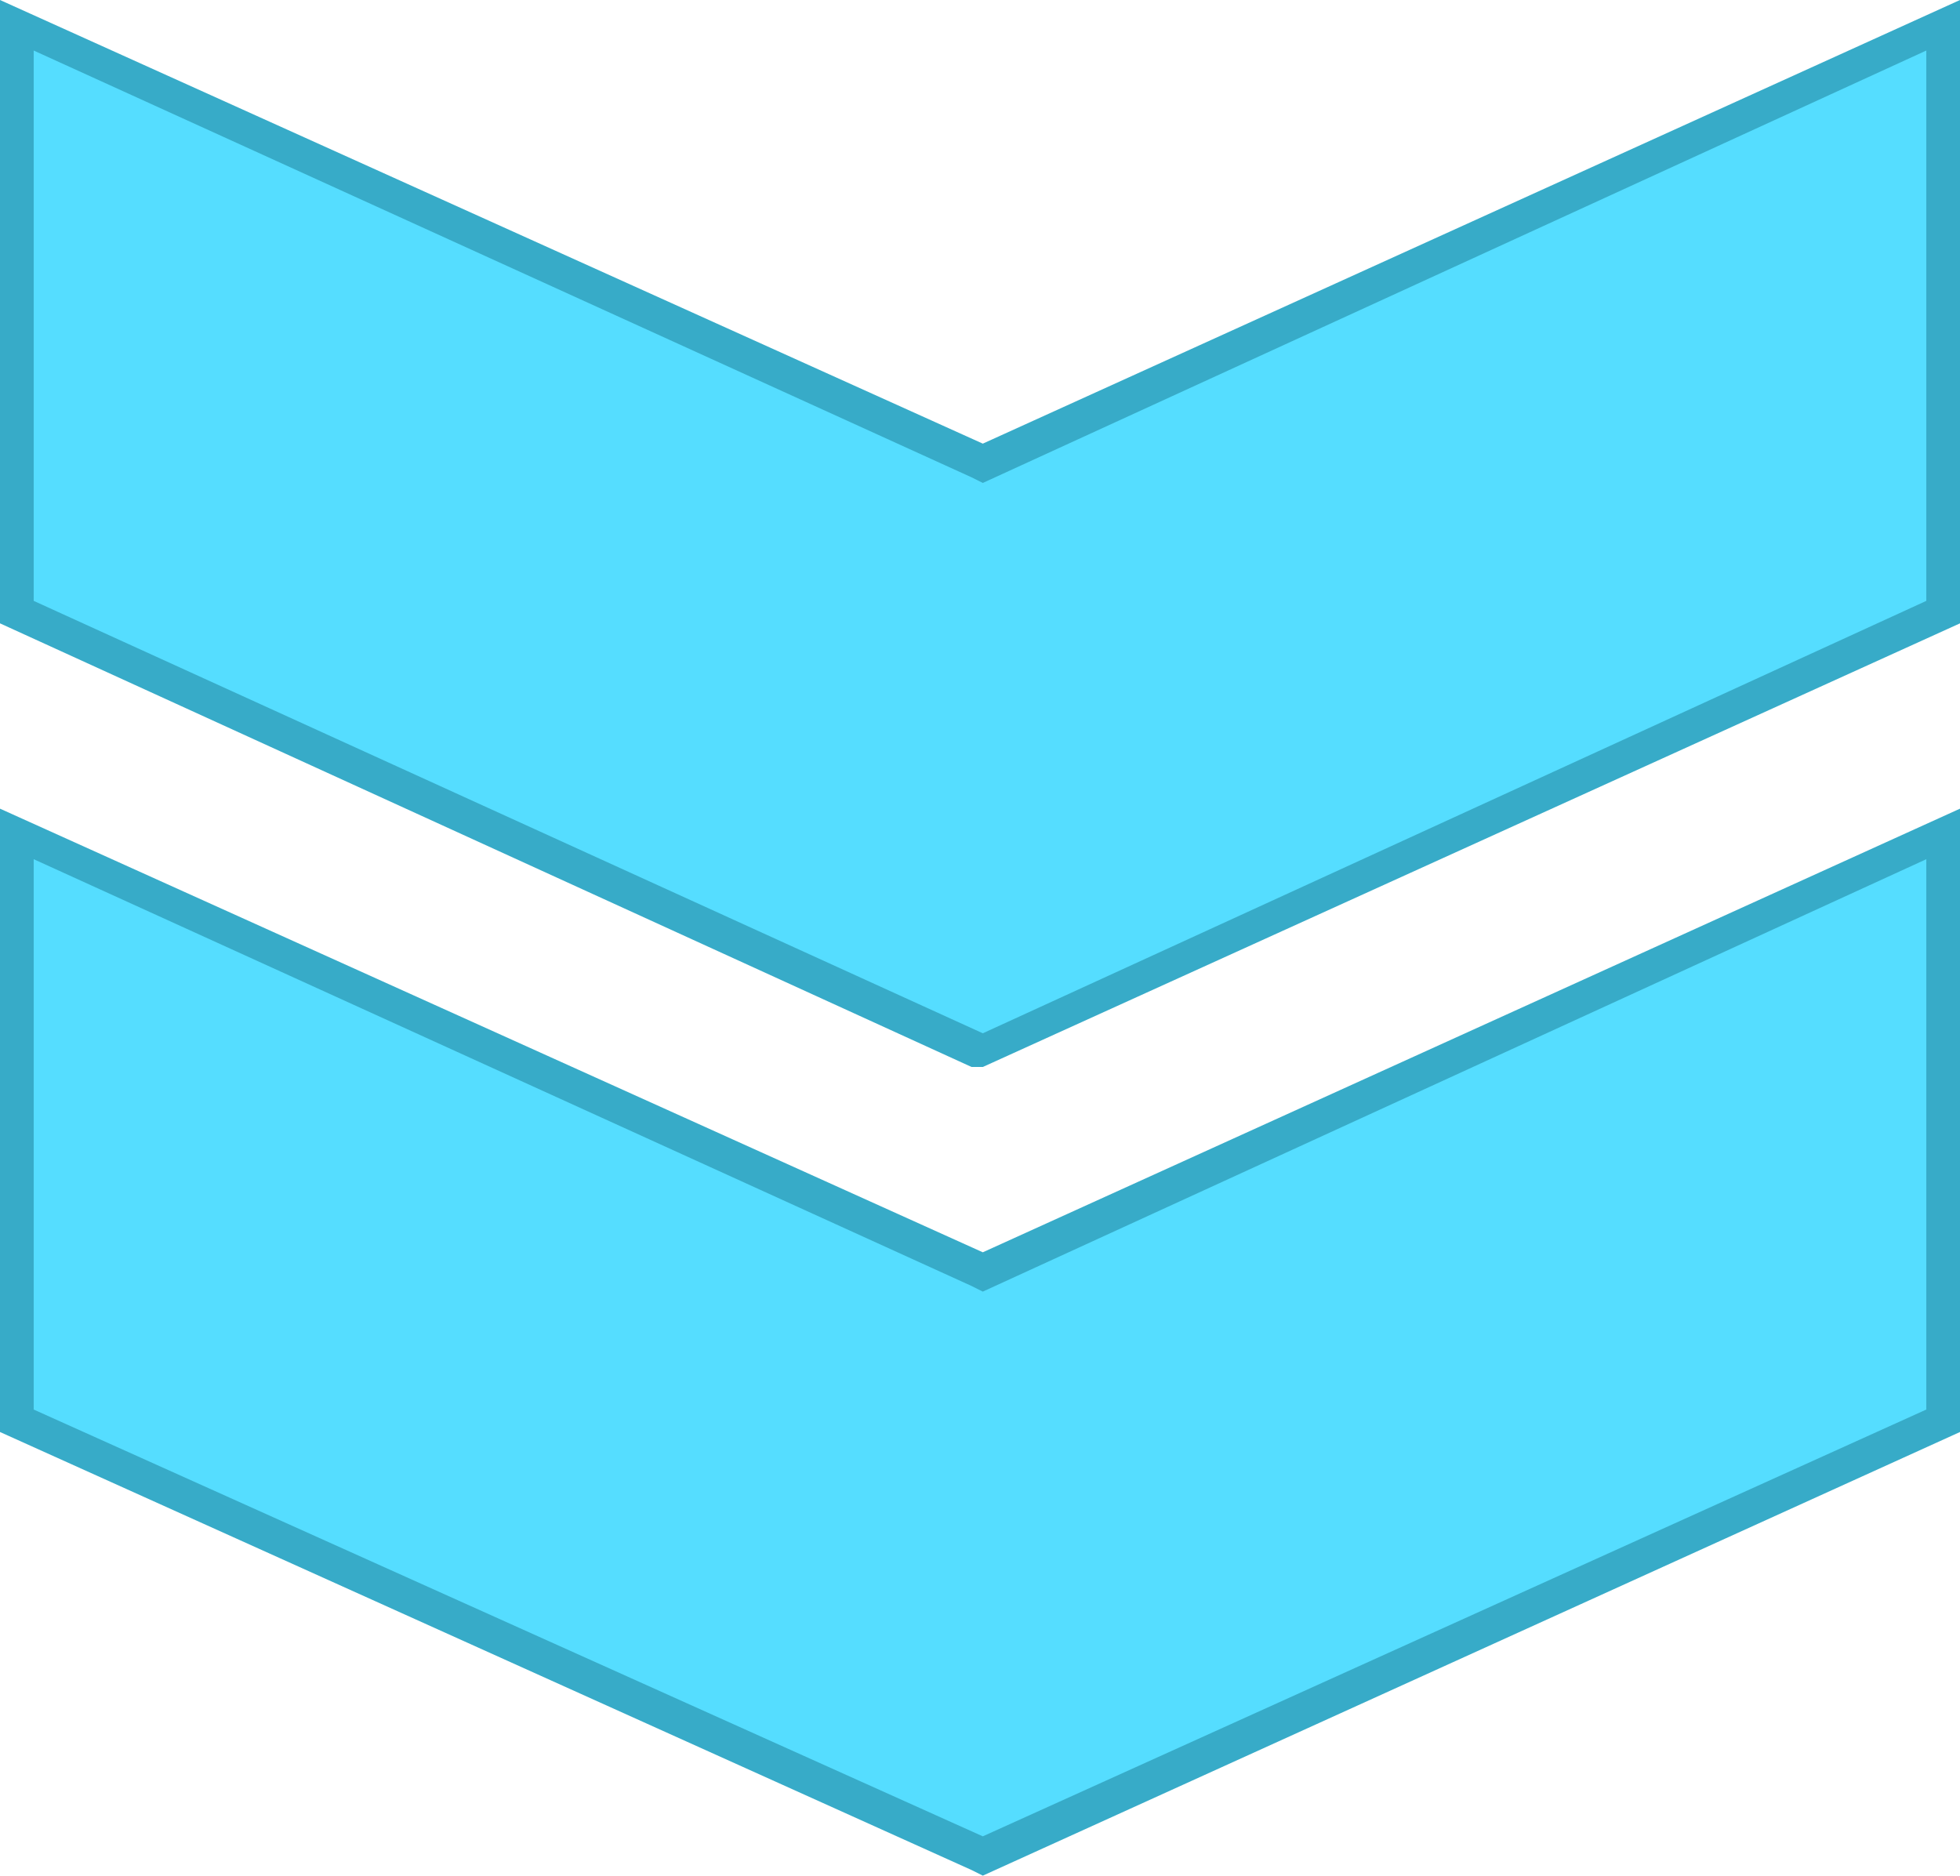 <?xml version="1.0" encoding="UTF-8" standalone="no"?>
<!-- Creator: CorelDRAW X7 -->

<svg
   xmlns:dc="http://purl.org/dc/elements/1.1/"
   xmlns:cc="http://creativecommons.org/ns#"
   xmlns:rdf="http://www.w3.org/1999/02/22-rdf-syntax-ns#"
   xmlns:svg="http://www.w3.org/2000/svg"
   xmlns="http://www.w3.org/2000/svg"
   xmlns:sodipodi="http://sodipodi.sourceforge.net/DTD/sodipodi-0.dtd"
   xmlns:inkscape="http://www.inkscape.org/namespaces/inkscape"
   xml:space="preserve"
   width="186.4"
   height="178.388"
   version="1.1"
   style="fill-rule:evenodd"
   viewBox="0 0 349 333.394"
   id="svg3947"
   inkscape:version="0.48.3.1 r9886"
   sodipodi:docname="Flat Style255-1.svg"><sodipodi:namedview
   pagecolor="#ffffff"
   bordercolor="#666666"
   borderopacity="1"
   objecttolerance="10"
   gridtolerance="10"
   guidetolerance="10"
   inkscape:pageopacity="0"
   inkscape:pageshadow="2"
   inkscape:window-width="587"
   inkscape:window-height="538"
   id="namedview3965"
   showgrid="false"
   inkscape:zoom="1.2637983"
   inkscape:cx="89.900302"
   inkscape:cy="76.471265"
   inkscape:window-x="48"
   inkscape:window-y="280"
   inkscape:window-maximized="0"
   inkscape:current-layer="svg3947"
   fit-margin-top="0"
   fit-margin-left="0"
   fit-margin-right="0"
   fit-margin-bottom="0" />
 <defs
   id="defs3949">
  <style
   type="text/css"
   id="style3951">
   
    .fil1 {fill:#305F00;fill-rule:nonzero}
    .fil0 {fill:#77FF00;fill-rule:nonzero}
   
  </style>
 
  
  
  
 
   
   
  
   
   
  </defs>
 <g
   id="shape"
   inkscape:label="#g4015"
   style="fill:#55ddff"
   transform="matrix(0,-1,1,0,1,332.697)"><g
     id="g3991"
     style="fill:#55ddff"><g
       id="g3987"
       style="fill:#55ddff"><polygon
         style="fill:#55ddff;fill-rule:nonzero"
         id="polygon3956"
         points="107,175 185,346 81,346 3,175 81,3 185,3 "
         class="fil0" /><polygon
         style="fill:#55ddff;fill-rule:nonzero"
         id="polygon3961"
         points="251,175 329,346 225,346 147,175 225,3 329,3 "
         class="fil0" /></g></g></g><g
   id="light"
   inkscape:label="#g4010"
   style="fill:#37abc8"
   transform="matrix(0,-1,1,0,0,333.697)"><g
     id="g3983"
     style="fill:#37abc8"><path
       class="fil1"
       d="M 190,0 111,175 190,349 79,349 0,175 1,173 79,0 190,0 z m -86,175 0,0 1,-2 L 181,6 83,6 7,175 l 76,168 98,0 -77,-168 z"
       id="path3958"
       inkscape:connector-curvature="0"
       style="fill:#37abc8;fill-rule:nonzero" /><path
       class="fil1"
       d="m 334,0 -79,175 79,174 -111,0 -79,-174 0,-2 79,-173 111,0 z m -86,175 0,0 1,-2 76,-167 -98,0 -77,169 77,168 98,0 -77,-168 z"
       id="path3963"
       inkscape:connector-curvature="0"
       style="fill:#37abc8;fill-rule:nonzero" /></g></g>
</svg>